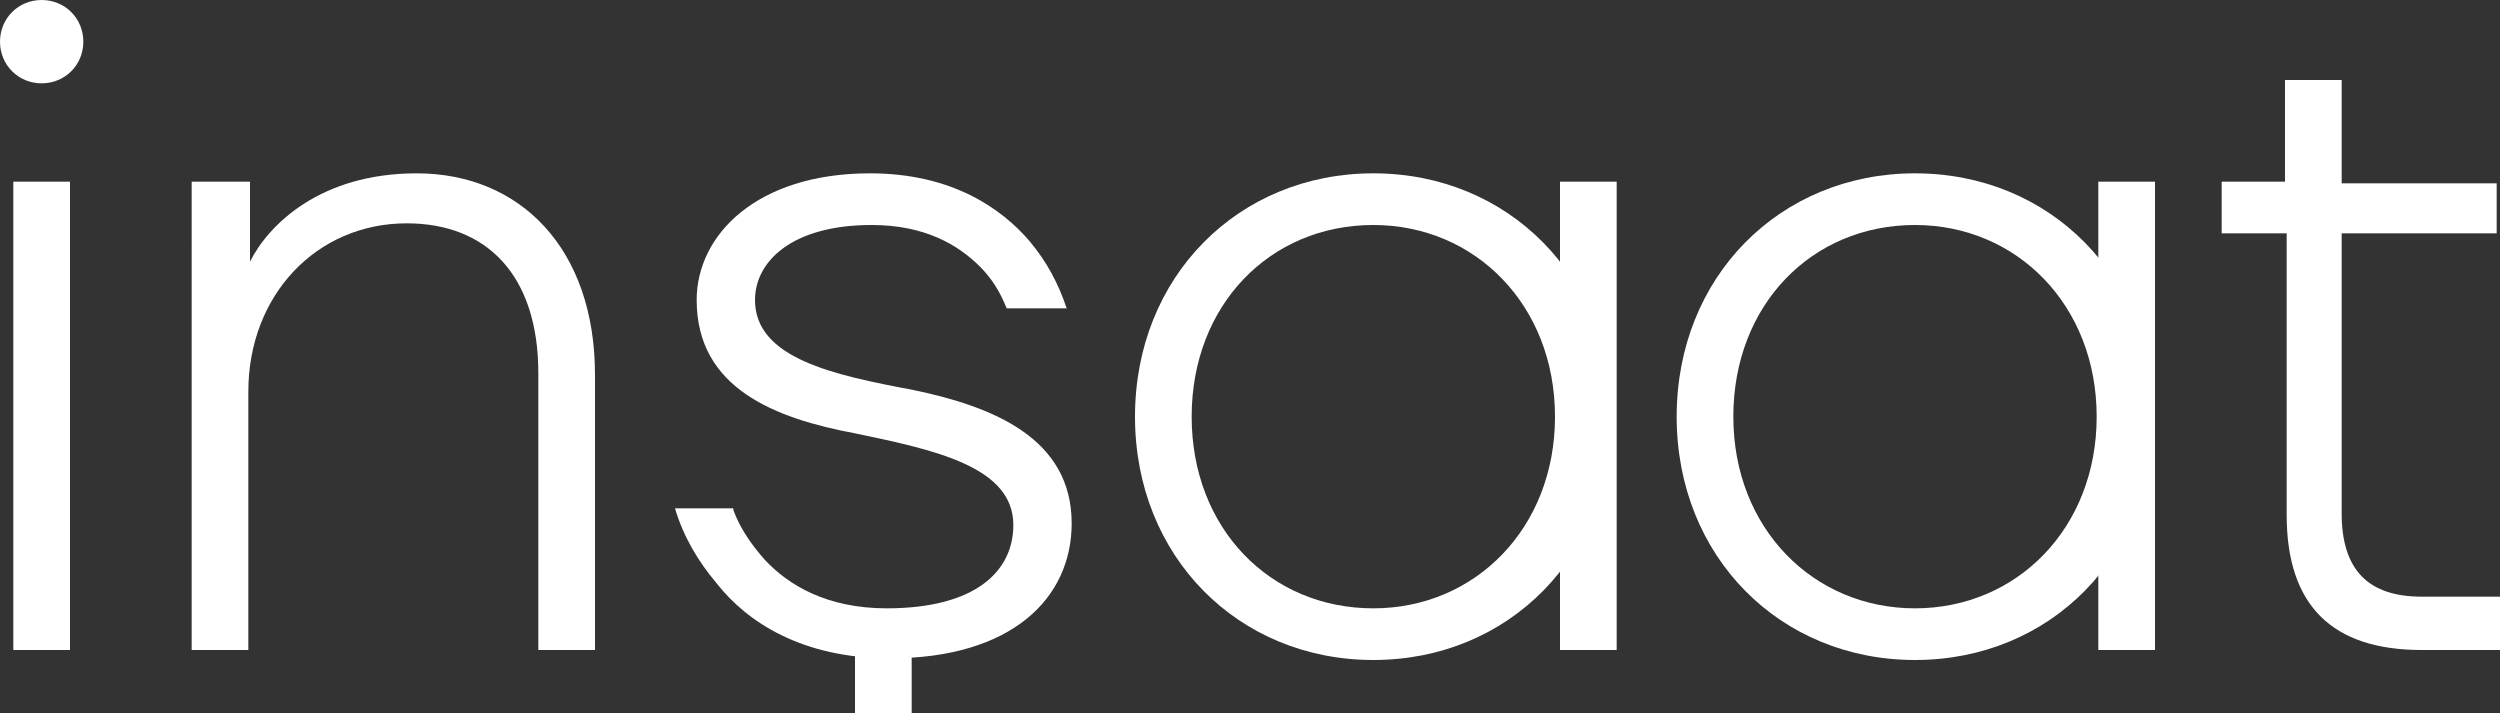 <?xml version="1.0" encoding="utf-8"?>
<!-- Generator: Adobe Illustrator 25.4.1, SVG Export Plug-In . SVG Version: 6.00 Build 0)  -->
<svg version="1.1" id="Layer_1" xmlns="http://www.w3.org/2000/svg" xmlns:xlink="http://www.w3.org/1999/xlink" x="0px" y="0px"
	 viewBox="0 0 150 42.8" style="enable-background:new 0 0 150 42.8;" xml:space="preserve">
<rect x="0" y="0" width="150" height="42.8" fill="#333333" stroke="none"/>
<style type="text/css">
	.st0{fill:#FFFFFF;}
</style>
<g>
	<path class="st0" d="M2.5,0C3.9,0,5,1.1,5,2.5C5,3.9,3.9,5,2.5,5C1.1,5,0,3.9,0,2.5C0,1.1,1.1,0,2.5,0"/>
	<rect x="0.8" y="10.9" class="st0" width="3.4" height="28.1"/>
	<rect x="93.6" y="10.9" class="st0" width="3.4" height="28.1"/>
	<rect x="125.9" y="10.9" class="st0" width="3.4" height="28.1"/>
	<path class="st0" d="M11.6,10.9H15v4.8H15c1.1-2.2,4.2-5.3,10-5.3c6.2,0,10.7,4.5,10.7,12.1V39h-3.4V22.4c0-5.9-3.1-9-7.9-9
		c-5.4,0-9.5,4.3-9.5,10.1V39h-3.4V10.9z"/>
	<path class="st0" d="M44,30.6c0.4,1.1,1.1,2.1,1.9,3c1.4,1.5,3.7,2.9,7.3,2.9c5.3,0,7.6-2.2,7.6-5c0-3.5-4.7-4.5-9.5-5.5
		c-4.8-0.9-9.5-2.7-9.5-8c0-3.9,3.6-7.6,10.4-7.6c4.9,0,7.9,2.1,9.6,4.1c1,1.2,1.7,2.5,2.2,4h-3.6c-0.4-1-0.9-1.8-1.6-2.5
		c-1.3-1.3-3.3-2.5-6.5-2.5c-4.8,0-7,2.2-7,4.5c0,3.5,4.7,4.5,9.5,5.4c4.8,1,9.5,2.9,9.5,8c0,4.5-3.6,8.1-10.9,8.1
		c-5.3,0-8.6-2.2-10.4-4.5c-1.1-1.3-2-2.8-2.5-4.5H44z"/>
	<path class="st0" d="M82.4,36.5c6.1,0,10.9-4.8,10.9-11.5c0-6.7-4.8-11.5-10.9-11.5c-6.2,0-10.9,4.8-10.9,11.5
		C71.5,31.7,76.2,36.5,82.4,36.5 M82.4,10.4c8.1,0,14.3,6.2,14.3,14.6c0,8.4-6.2,14.6-14.3,14.6c-8.1,0-14.3-6.2-14.3-14.6
		C68.1,16.6,74.3,10.4,82.4,10.4"/>
	<path class="st0" d="M114.9,36.5c6.1,0,10.9-4.8,10.9-11.5c0-6.7-4.8-11.5-10.9-11.5c-6.2,0-10.9,4.8-10.9,11.5
		C104,31.7,108.8,36.5,114.9,36.5 M114.9,10.4c8.1,0,14.3,6.2,14.3,14.6c0,8.4-6.2,14.6-14.3,14.6c-8.1,0-14.3-6.2-14.3-14.6
		C100.6,16.6,106.8,10.4,114.9,10.4"/>
	<path class="st0" d="M133.2,10.9h3.9V4.8h3.4v6.2h9.3V14h-9.3v16.8c0,3.4,1.6,5,4.8,5h4.8V39h-4.8c-5.4,0-8.1-2.7-8.1-8.1V14h-3.9
		V10.9z"/>
	<rect x="51.3" y="37.8" class="st0" width="3.4" height="5"/>
</g>
</svg>
